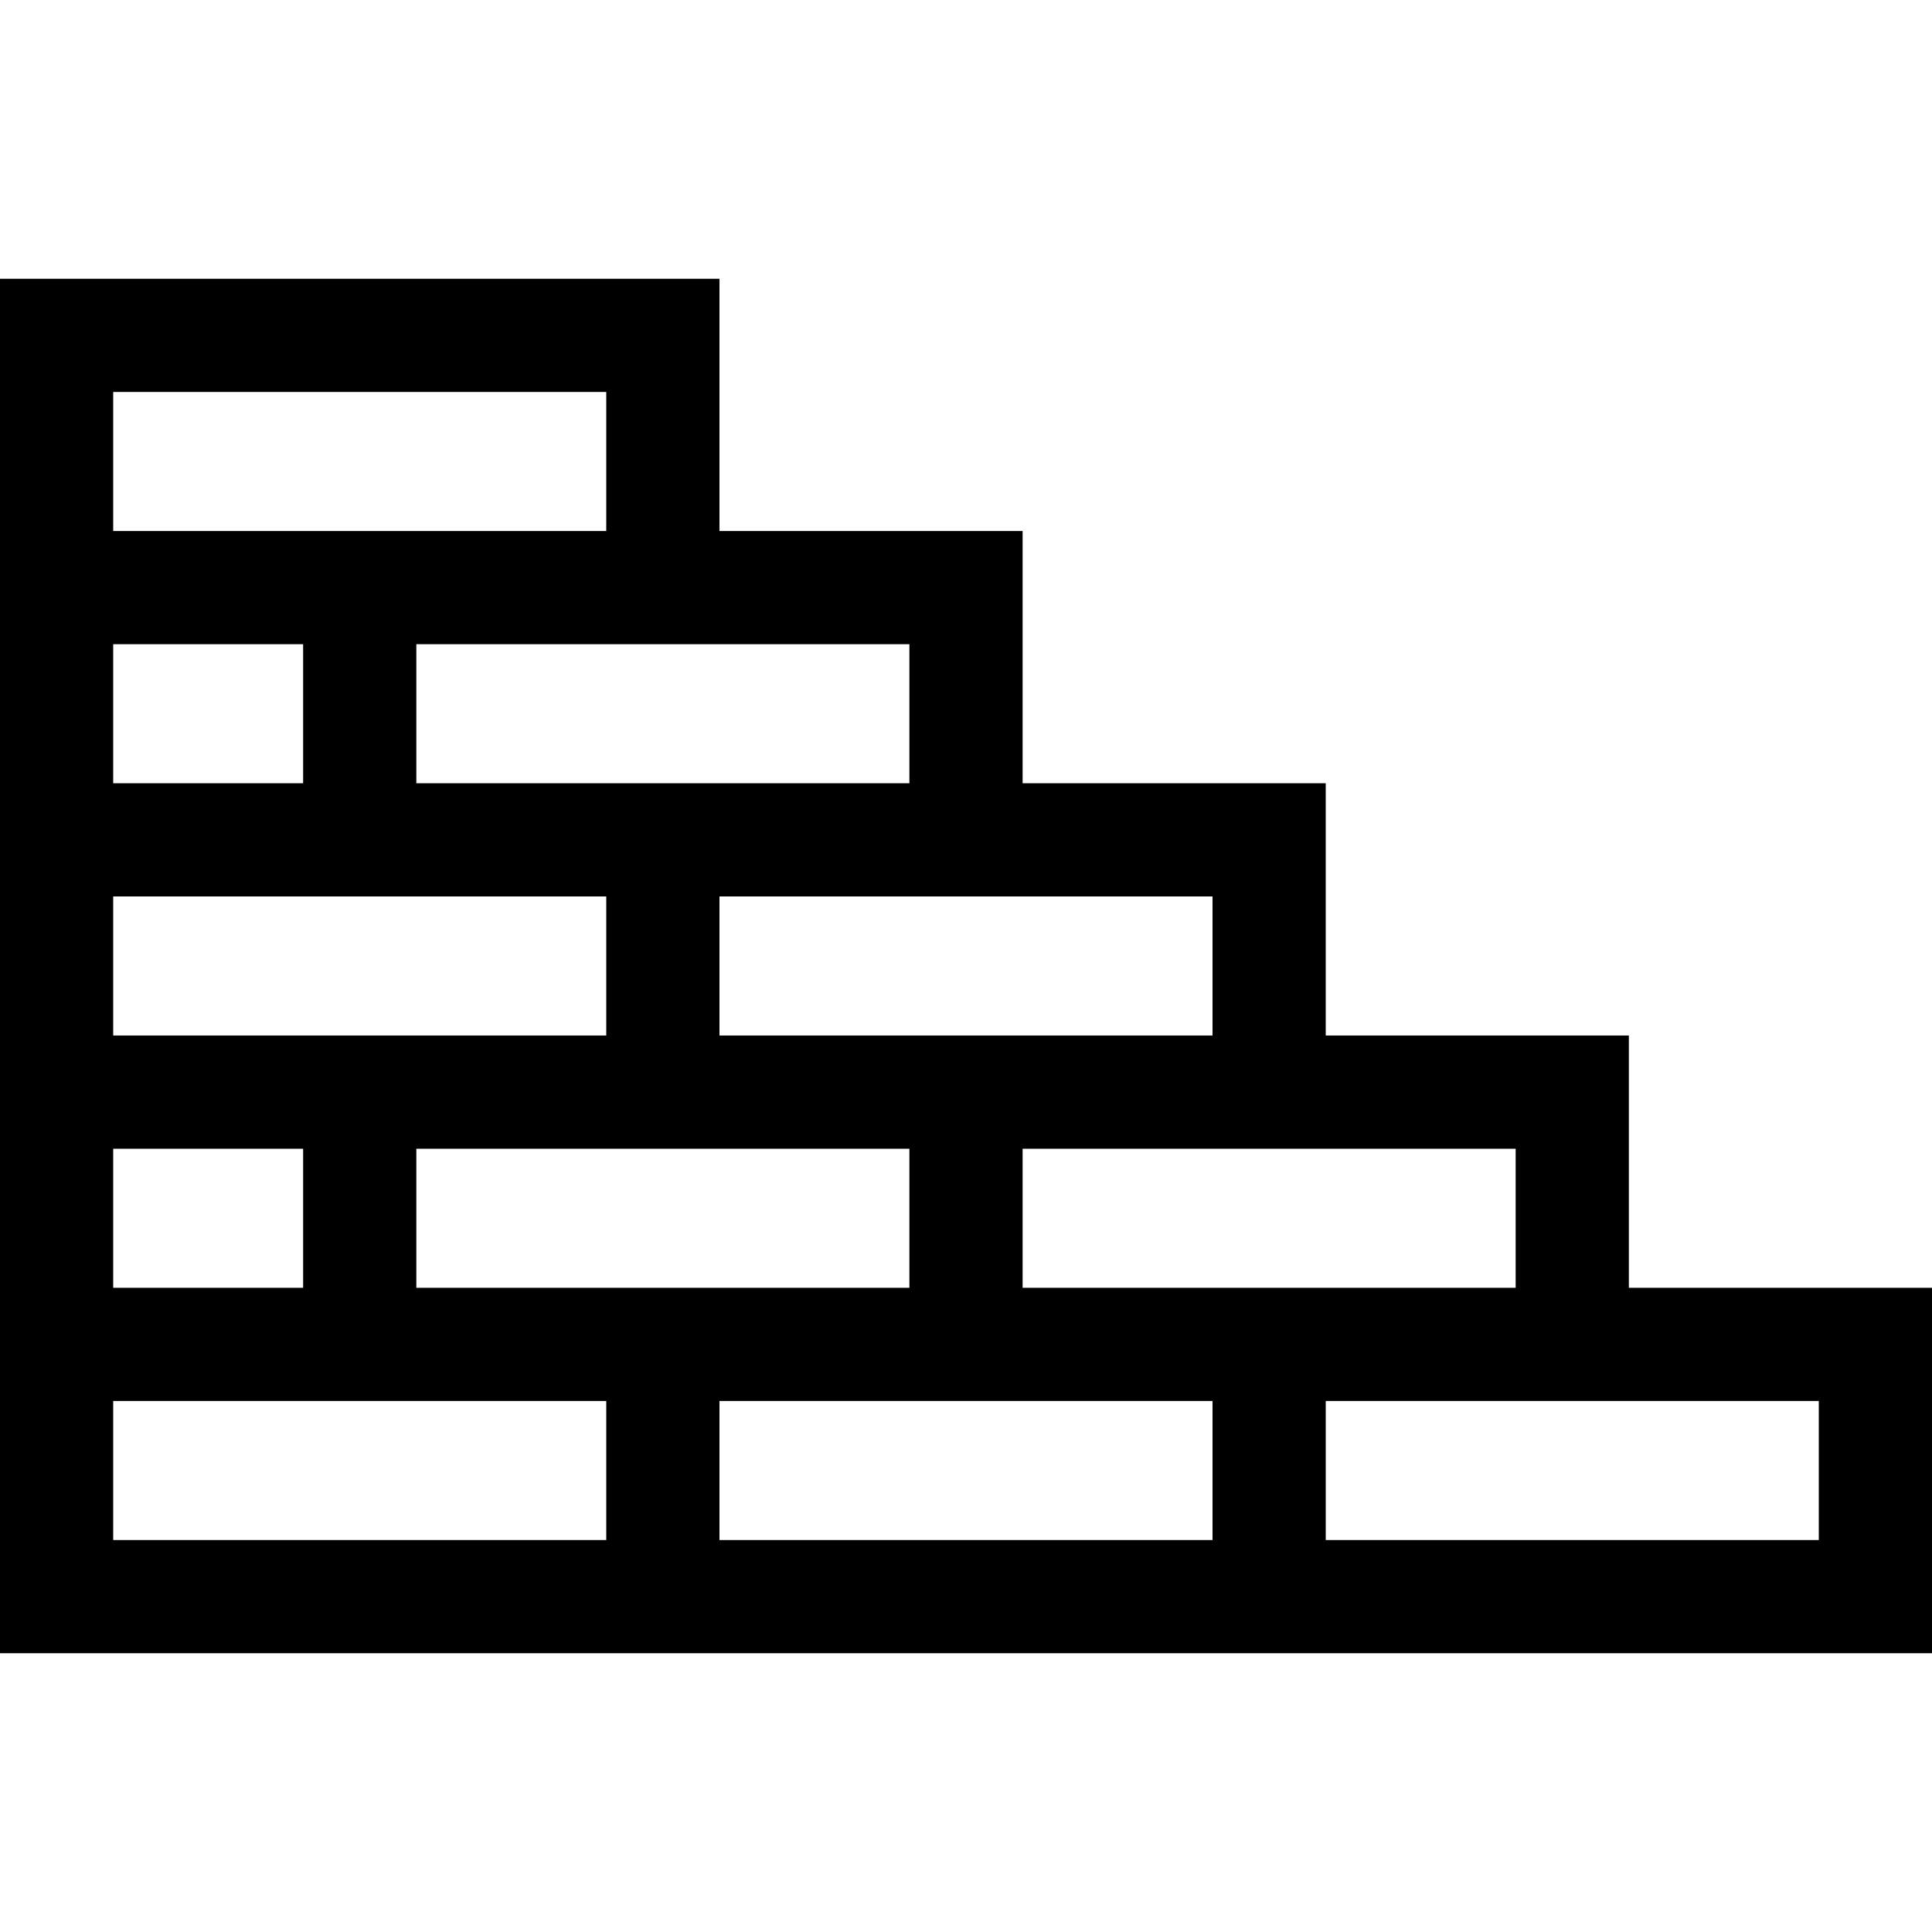 <?xml version="1.0" encoding="iso-8859-1"?>
<!-- Generator: Adobe Illustrator 19.0.0, SVG Export Plug-In . SVG Version: 6.00 Build 0)  -->
<svg version="1.1" id="Capa_1" xmlns="http://www.w3.org/2000/svg" xmlns:xlink="http://www.w3.org/1999/xlink" x="0px" y="0px"
	 viewBox="0 0 512 512" style="enable-background:new 0 0 512 512;" xml:space="preserve">
<g>
	<g>
		<path d="M431.666,341.276v-0.002v-66.851h-80.334v-66.851H271v-66.851h-80.333V73.873H0v66.85v30.001v36.85v30.001v36.85v30.001
			v36.85v30.001v66.85h160.667h30.001h130.664h30.001H512v-96.852H431.666z M271.001,237.574h50.331v36.85h-50.331h-30.001h-50.331
			v-36.85H271.001z M190.668,170.723h50.331v36.85h-50.331h-30.001h-50.332v-36.85H190.668z M30.001,103.874h130.665v36.849h-50.332
			H80.333H30.001V103.874z M30.001,170.723h50.331v36.85H30.001V170.723z M30.001,237.574h50.331h30.001h50.332v36.85h-50.332
			H80.333H30.001V237.574z M30.001,304.425h50.331v36.85H30.001V304.425z M160.667,408.124H30.001v-36.849h50.331h30.001h50.332
			V408.124z M160.667,341.275h-50.332v-36.85h50.332h30.001h50.331v36.85h-50.331H160.667z M321.332,408.124H190.668v-36.849h50.331
			h30.001h50.331V408.124z M321.331,341.275H271v-36.85h80.333h50.332v36.85h-50.332H321.331z M351.333,408.124v-36.849h80.334
			h50.331v36.849H351.333z"/>
	</g>
</g>
<g>
</g>
<g>
</g>
<g>
</g>
<g>
</g>
<g>
</g>
<g>
</g>
<g>
</g>
<g>
</g>
<g>
</g>
<g>
</g>
<g>
</g>
<g>
</g>
<g>
</g>
<g>
</g>
<g>
</g>
</svg>
